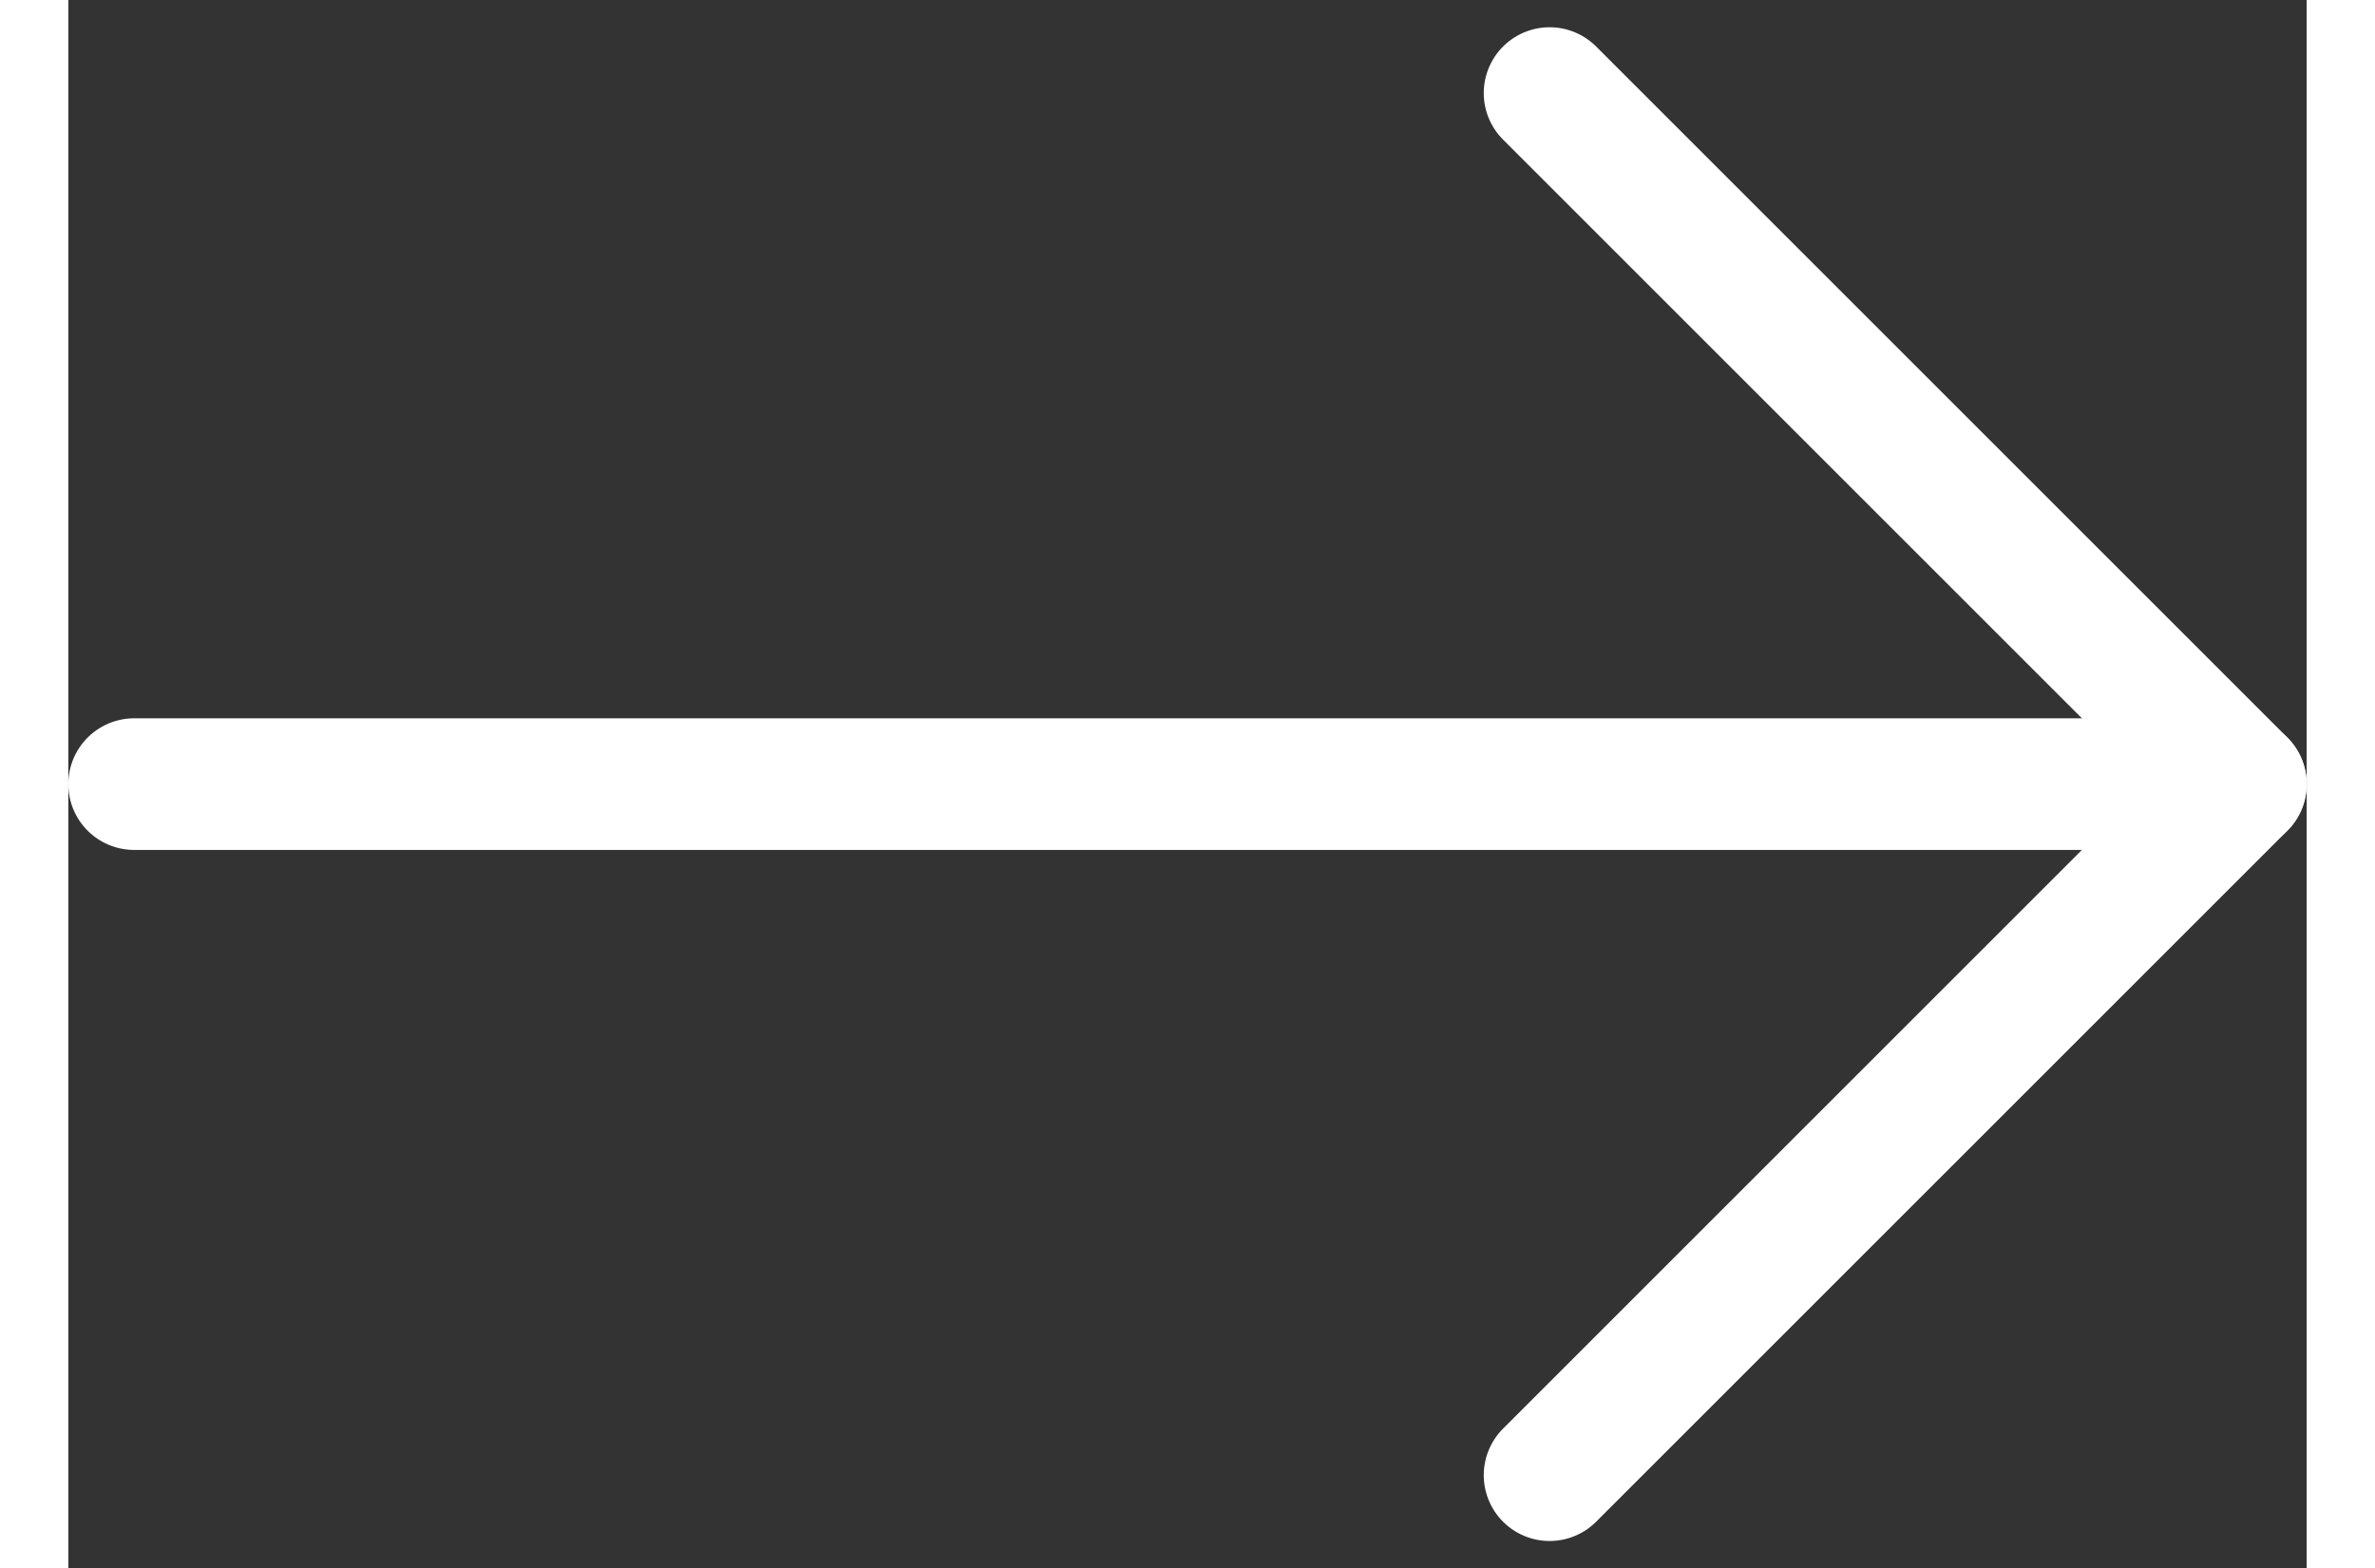 <svg xmlns="http://www.w3.org/2000/svg" width="20" height="13.21" viewBox="0 0 34 23.828">
  <rect x="0" y="0" width="34" height="23.828" fill="#333333" stroke="none"/>
  <g id="Icon_feather-arrow-left" data-name="Icon feather-arrow-left" transform="translate(1 1.414)">
    <path id="Path_80" data-name="Path 80" d="M7.5,18h32" transform="translate(-7.5 -7.5)" fill="none" stroke="#fff" stroke-linecap="round" stroke-linejoin="round" stroke-width="2"/>
    <path id="Path_81" data-name="Path 81" d="M7.5,28.5,18,18,7.5,7.5" transform="translate(14 -7.5)" fill="none" stroke="#fff" stroke-linecap="round" stroke-linejoin="round" stroke-width="2"/>
  </g>
</svg>
